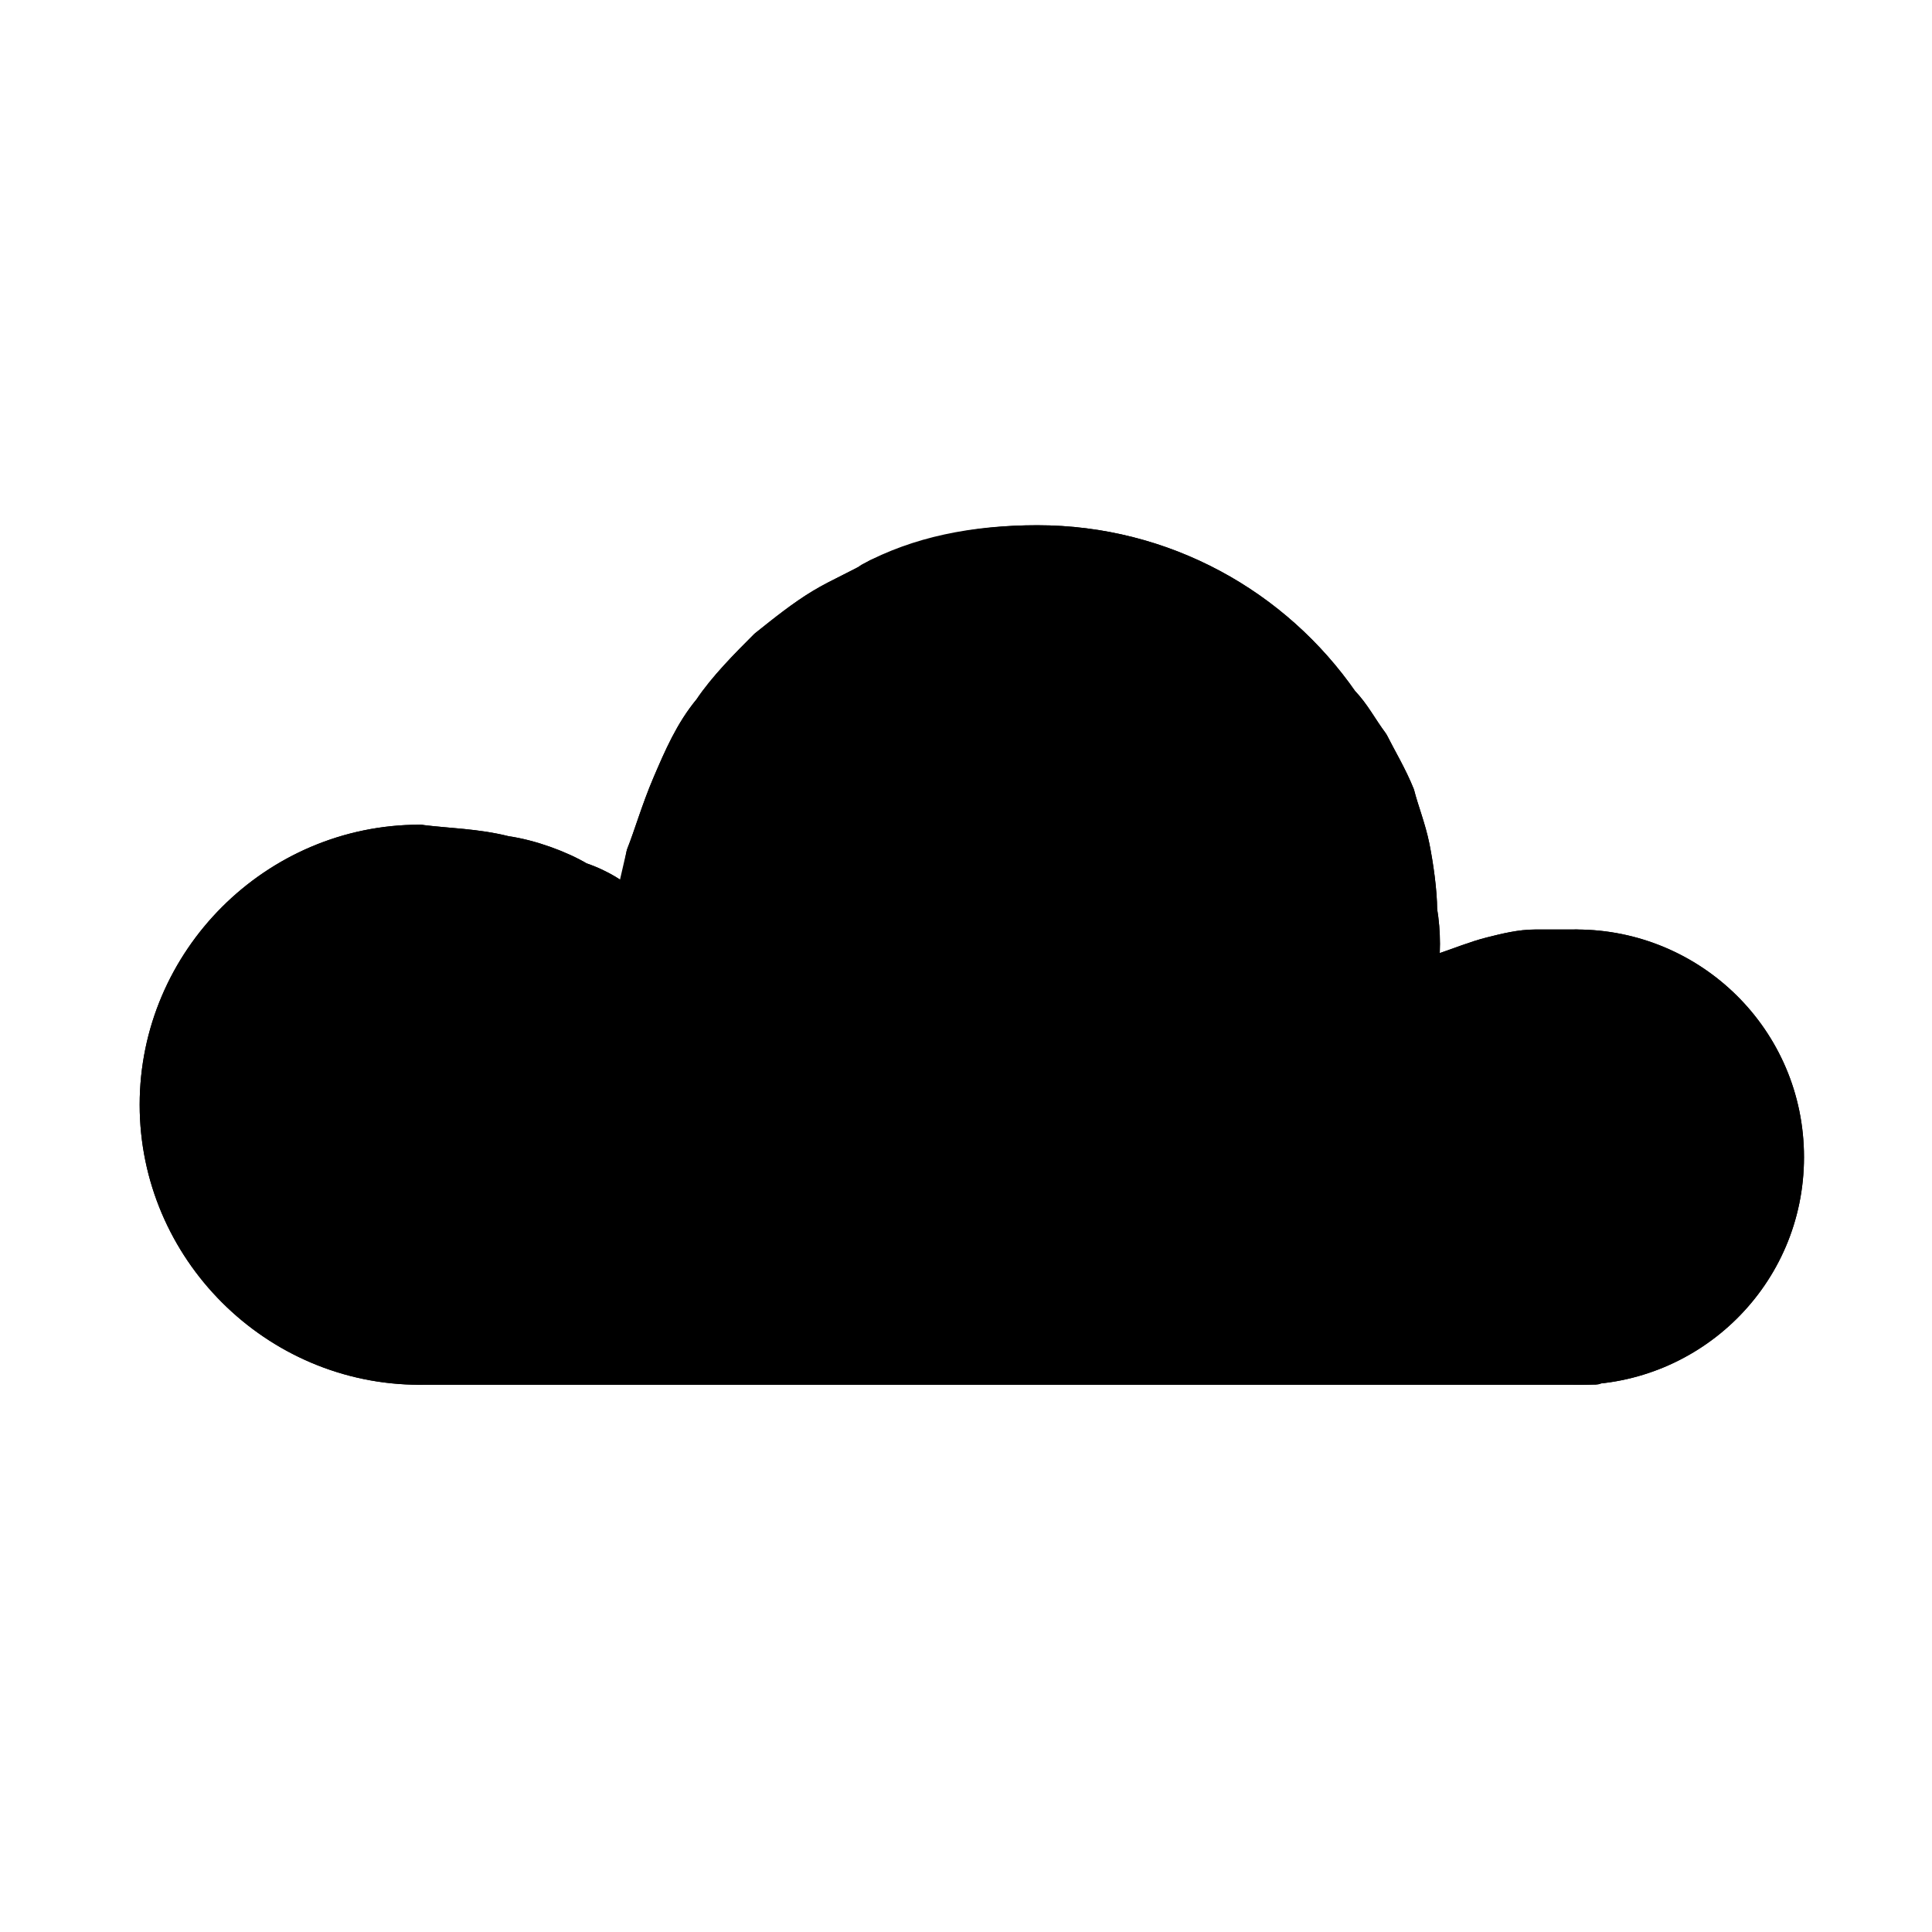 <?xml version="1.0" encoding="UTF-8"?>
<!-- The Best Svg Icon site in the world: iconSvg.co, Visit us! https://iconsvg.co -->
<svg width="800px" height="800px" version="1.1" viewBox="144 144 512 512" xmlns="http://www.w3.org/2000/svg">
 <g stroke="#000000" stroke-linecap="round" stroke-linejoin="round" stroke-width="7.62">
  <path transform="matrix(.992 0 0 .992 148.09 148.09)" d="m108 362c-39.001 0-71-31.998-71-71s31.998-71 71-71" fill="none"/>
  <path transform="matrix(.992 0 0 .992 148.09 148.09)" d="m228 150c13.002-6.999 28.001-10 45-10 33.999 0 64.001 17 82.001 42.999" fill="none"/>
  <path transform="matrix(.992 0 0 .992 148.09 148.09)" d="m417 248c31.002 0 57.001 24.999 57.001 57.001 0 31.998-26 57.001-57.001 57.001" fill="none"/>
  <path transform="matrix(.992 0 0 .992 148.09 148.09)" d="m108 362h314" fill="none"/>
  <path transform="matrix(.992 0 0 .992 148.09 148.09)" d="m108 220c8 1 14.999 1 22.998 3.001 6.999 1 14.999 4.002 20.001 6.999 5.999 2.001 10 4.998 11.001 5.999l2.001 1" fill="none"/>
  <path transform="matrix(.992 0 0 .992 148.09 148.09)" d="m164 237c1-4.002 2.001-6.999 3.001-13.002 2.001-4.998 4.002-12.001 6.999-19 3.001-6.999 5.999-13.998 11.001-20.001 4.002-5.999 10-12.001 14.999-17 4.998-4.002 10-8 14.999-11.001 4.998-3.001 10-4.998 14.999-8" fill="none"/>
  <path transform="matrix(.992 0 0 .992 148.09 148.09)" d="m417 248h-11.001c-4.002 0-8 1-12.001 2.001-4.002 1-9 3.001-12.001 4.002-3.001 1-4.002 2.001-5.999 3.001" fill="none"/>
  <path transform="matrix(.992 0 0 .992 148.09 148.09)" d="m376 257c1-5.999 1-12.001 0-18 0-4.998-1-12.001-2.001-17-1-4.998-3.001-10-4.002-13.998-2.001-4.998-4.998-10-6.999-13.998-3.001-4.002-4.998-8-8-11.001" fill="none"/>
  <path transform="matrix(.992 0 0 .992 148.09 148.09)" d="m376 257c1-5.999 1-12.001 0-18 0-4.998-1-12.001-2.001-17-1-4.998-3.001-10-4.002-13.998-2.001-4.998-4.998-10-6.999-13.998-3.001-4.002-4.998-8-8-11.001-18-26-48.001-42.999-82.001-42.999-15.999 0-30.001 3.001-42.999 9-4.998 3.001-10 4.998-14.999 8-4.998 3.001-10 6.999-14.999 11.001-4.998 4.998-11.001 11.001-14.999 17-4.998 5.999-8 13.002-11.001 20.001s-4.998 13.998-6.999 19l-3.001 13.002-2.001-1c-1-1-4.998-4.002-11.001-5.999-4.998-3.001-13.002-5.999-20.001-6.999-8-2.001-14.999-2.001-22.998-3.001-39.001 0-71 31.998-71 71s31.998 71 71 71h309c31.002 0 57.001-24.999 57.001-57.001 0-31.998-26-57.001-57.001-57.001h-11.001c-4.002 0-8 1-12.001 2.001-4.002 1-9 3.001-12.001 4.002l-5.999 3.001z" fill-rule="evenodd"/>
 </g>
</svg>